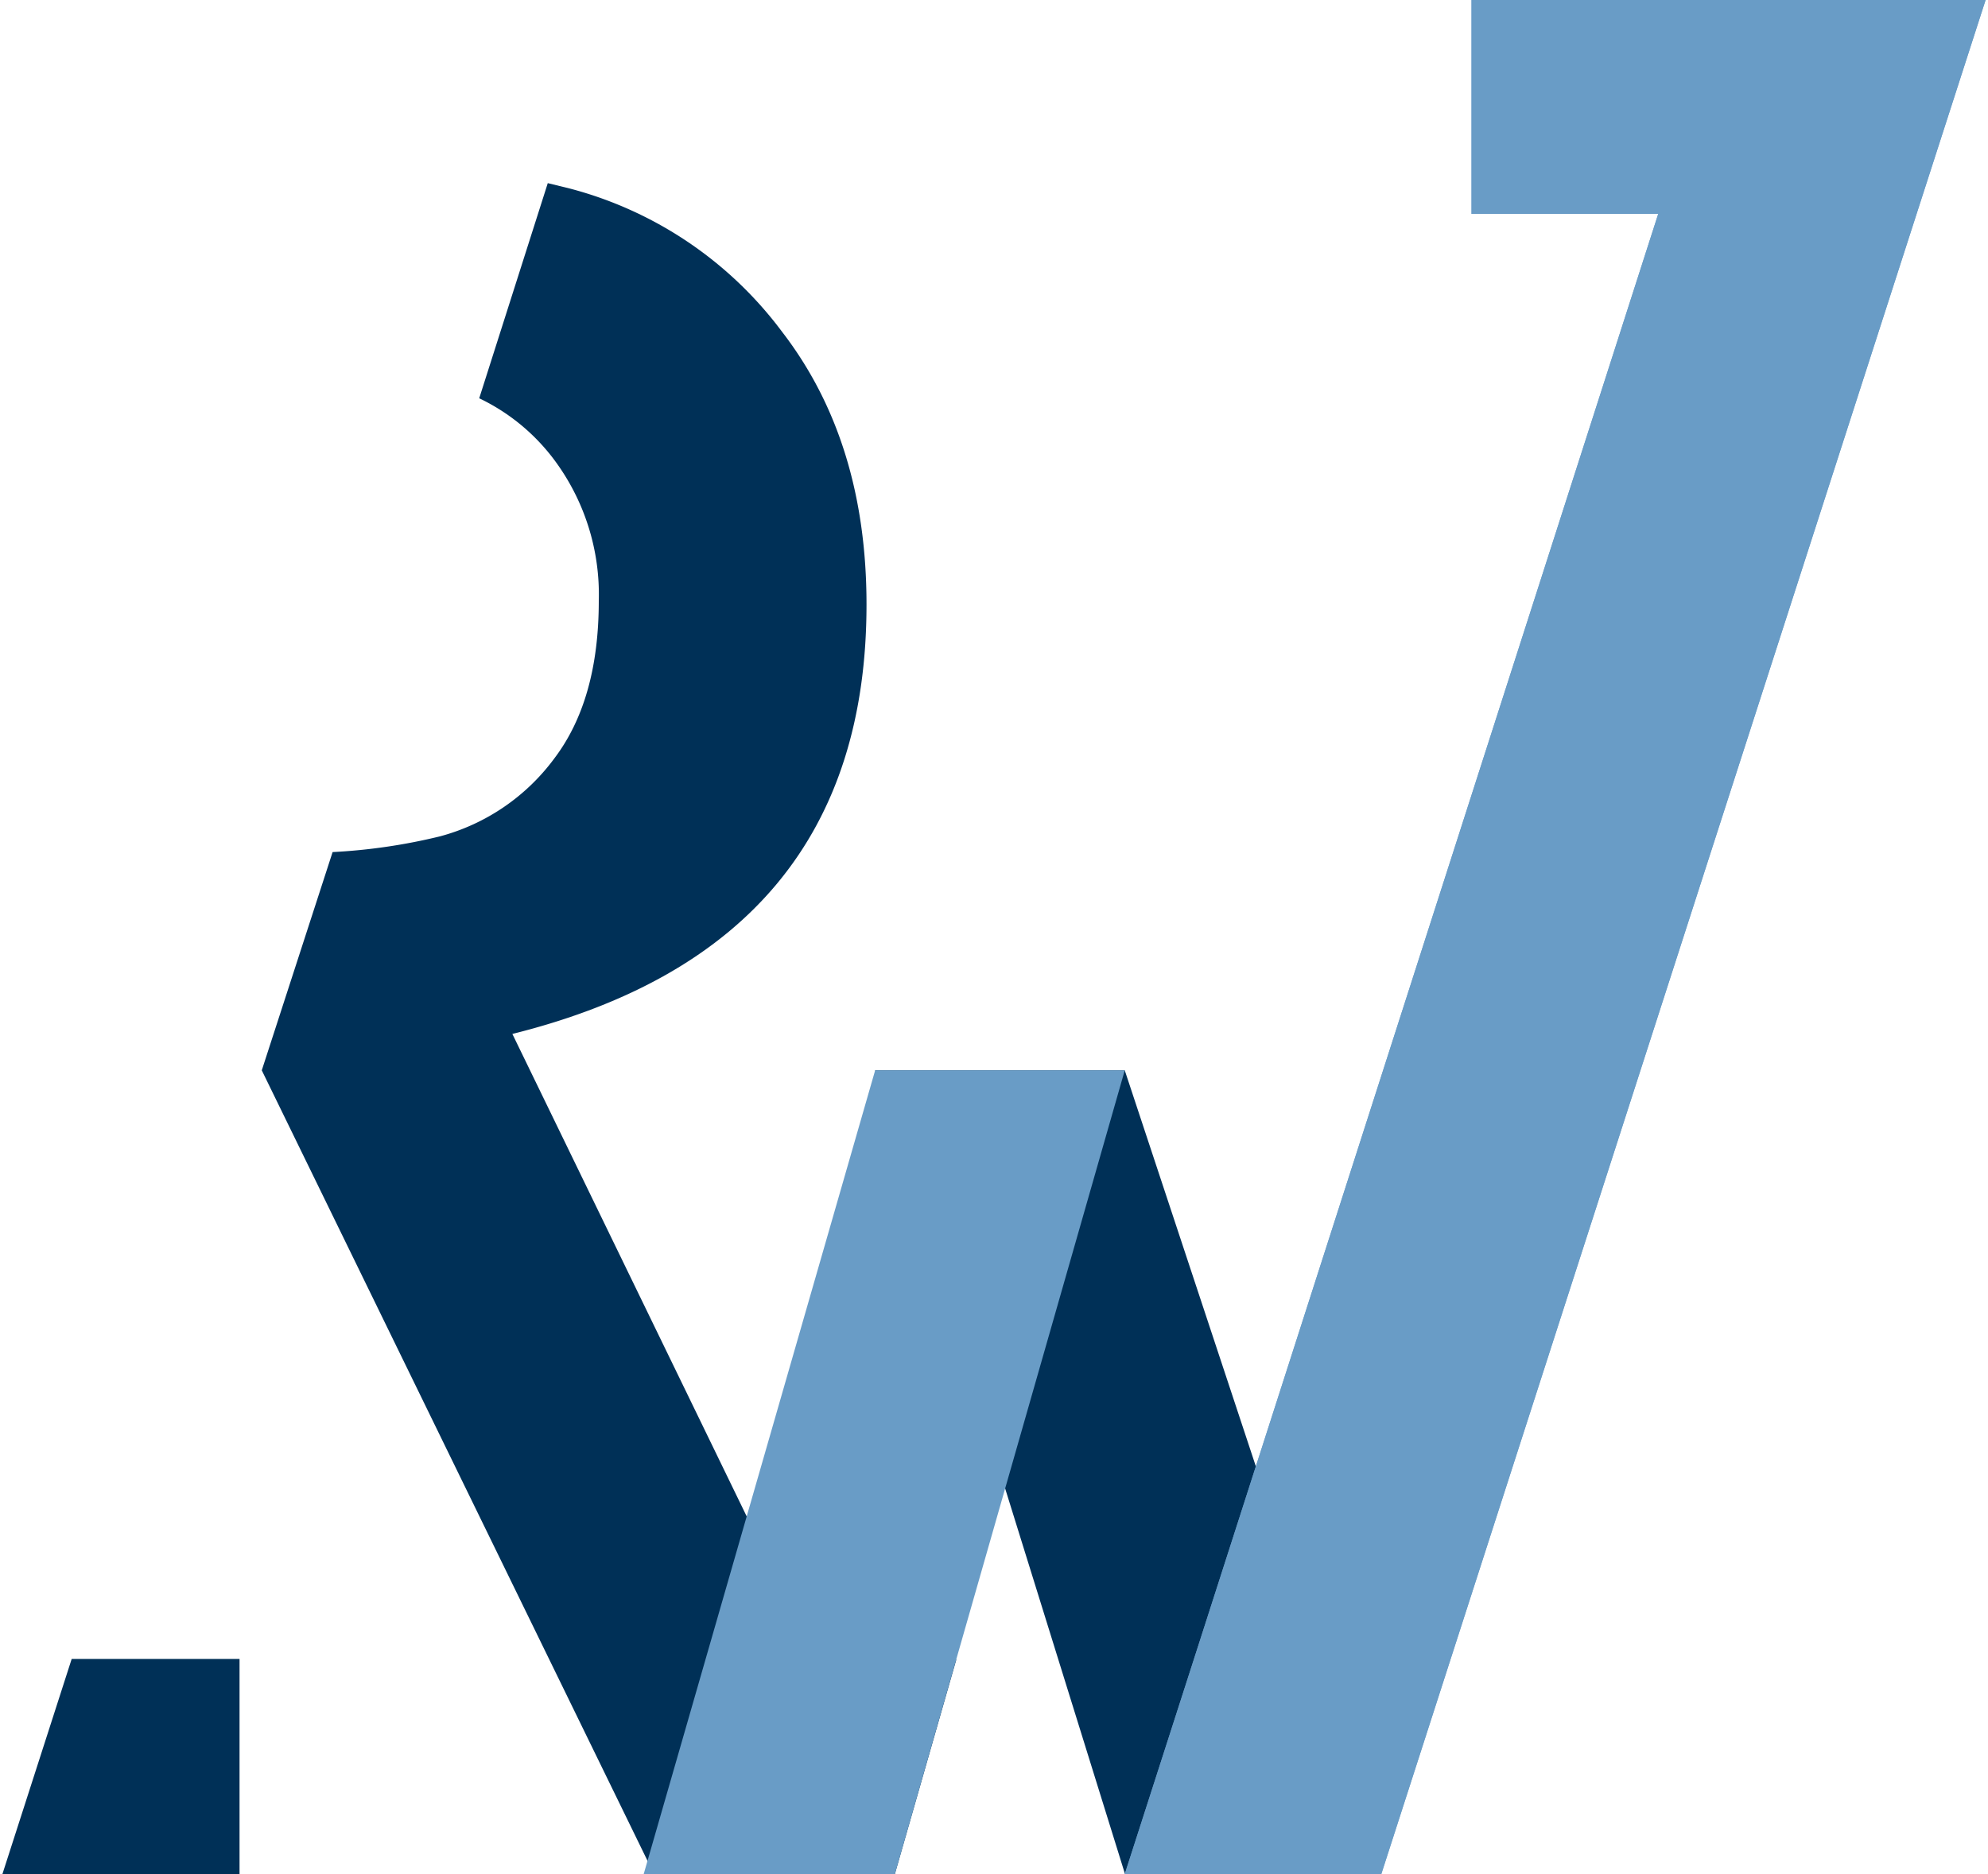 <?xml version="1.0"?>
<svg xmlns="http://www.w3.org/2000/svg" viewBox="0 0 140 132.32" width="140" height="132">
<defs>
	<style>.cls-1{fill:none;}.cls-2{fill:#003057;}.cls-3{fill:#699cc6;}</style>
</defs>
<path class="cls-2" d="M92.87,116.78l-5,15.54H79.25L61.61,75.57H79.23l13.64,41.21Z"/>
<path class="cls-2" d="M38.5,12.93l1.55.38a27.35,27.35,0,0,1,15,10.13Q61,31.17,61,42.68,61,66.77,36,73l21.45,44.17h9.89L63,132.32H46L18.31,75.57h0l5-15.41a40.6,40.6,0,0,0,7.58-1.11,14.78,14.78,0,0,0,8.07-5.5c2.1-2.77,3.14-6.47,3.14-11.13a15.9,15.9,0,0,0-3.18-10,14.3,14.3,0,0,0-5.26-4.3L38.5,12.93Z"/>
<path class="cls-2" d="M16.74,117.13v15.19H0l4.89-15.19Z"/>
<path class="cls-3" d="M61.61,75.57H79.23L63,132.32H45.27L61.61,75.57Z"/>
<path class="cls-3" d="M103.71,0H140l-4.87,15.1L97.34,132.32H79.23l5-15.54L116.89,15.1H103.71Z"/>
<path class="cls-3" d="M103.71,0H140l-4.87,15.1L97.34,132.32H79.23l5-15.54L116.89,15.1H103.71Z"/></svg>
